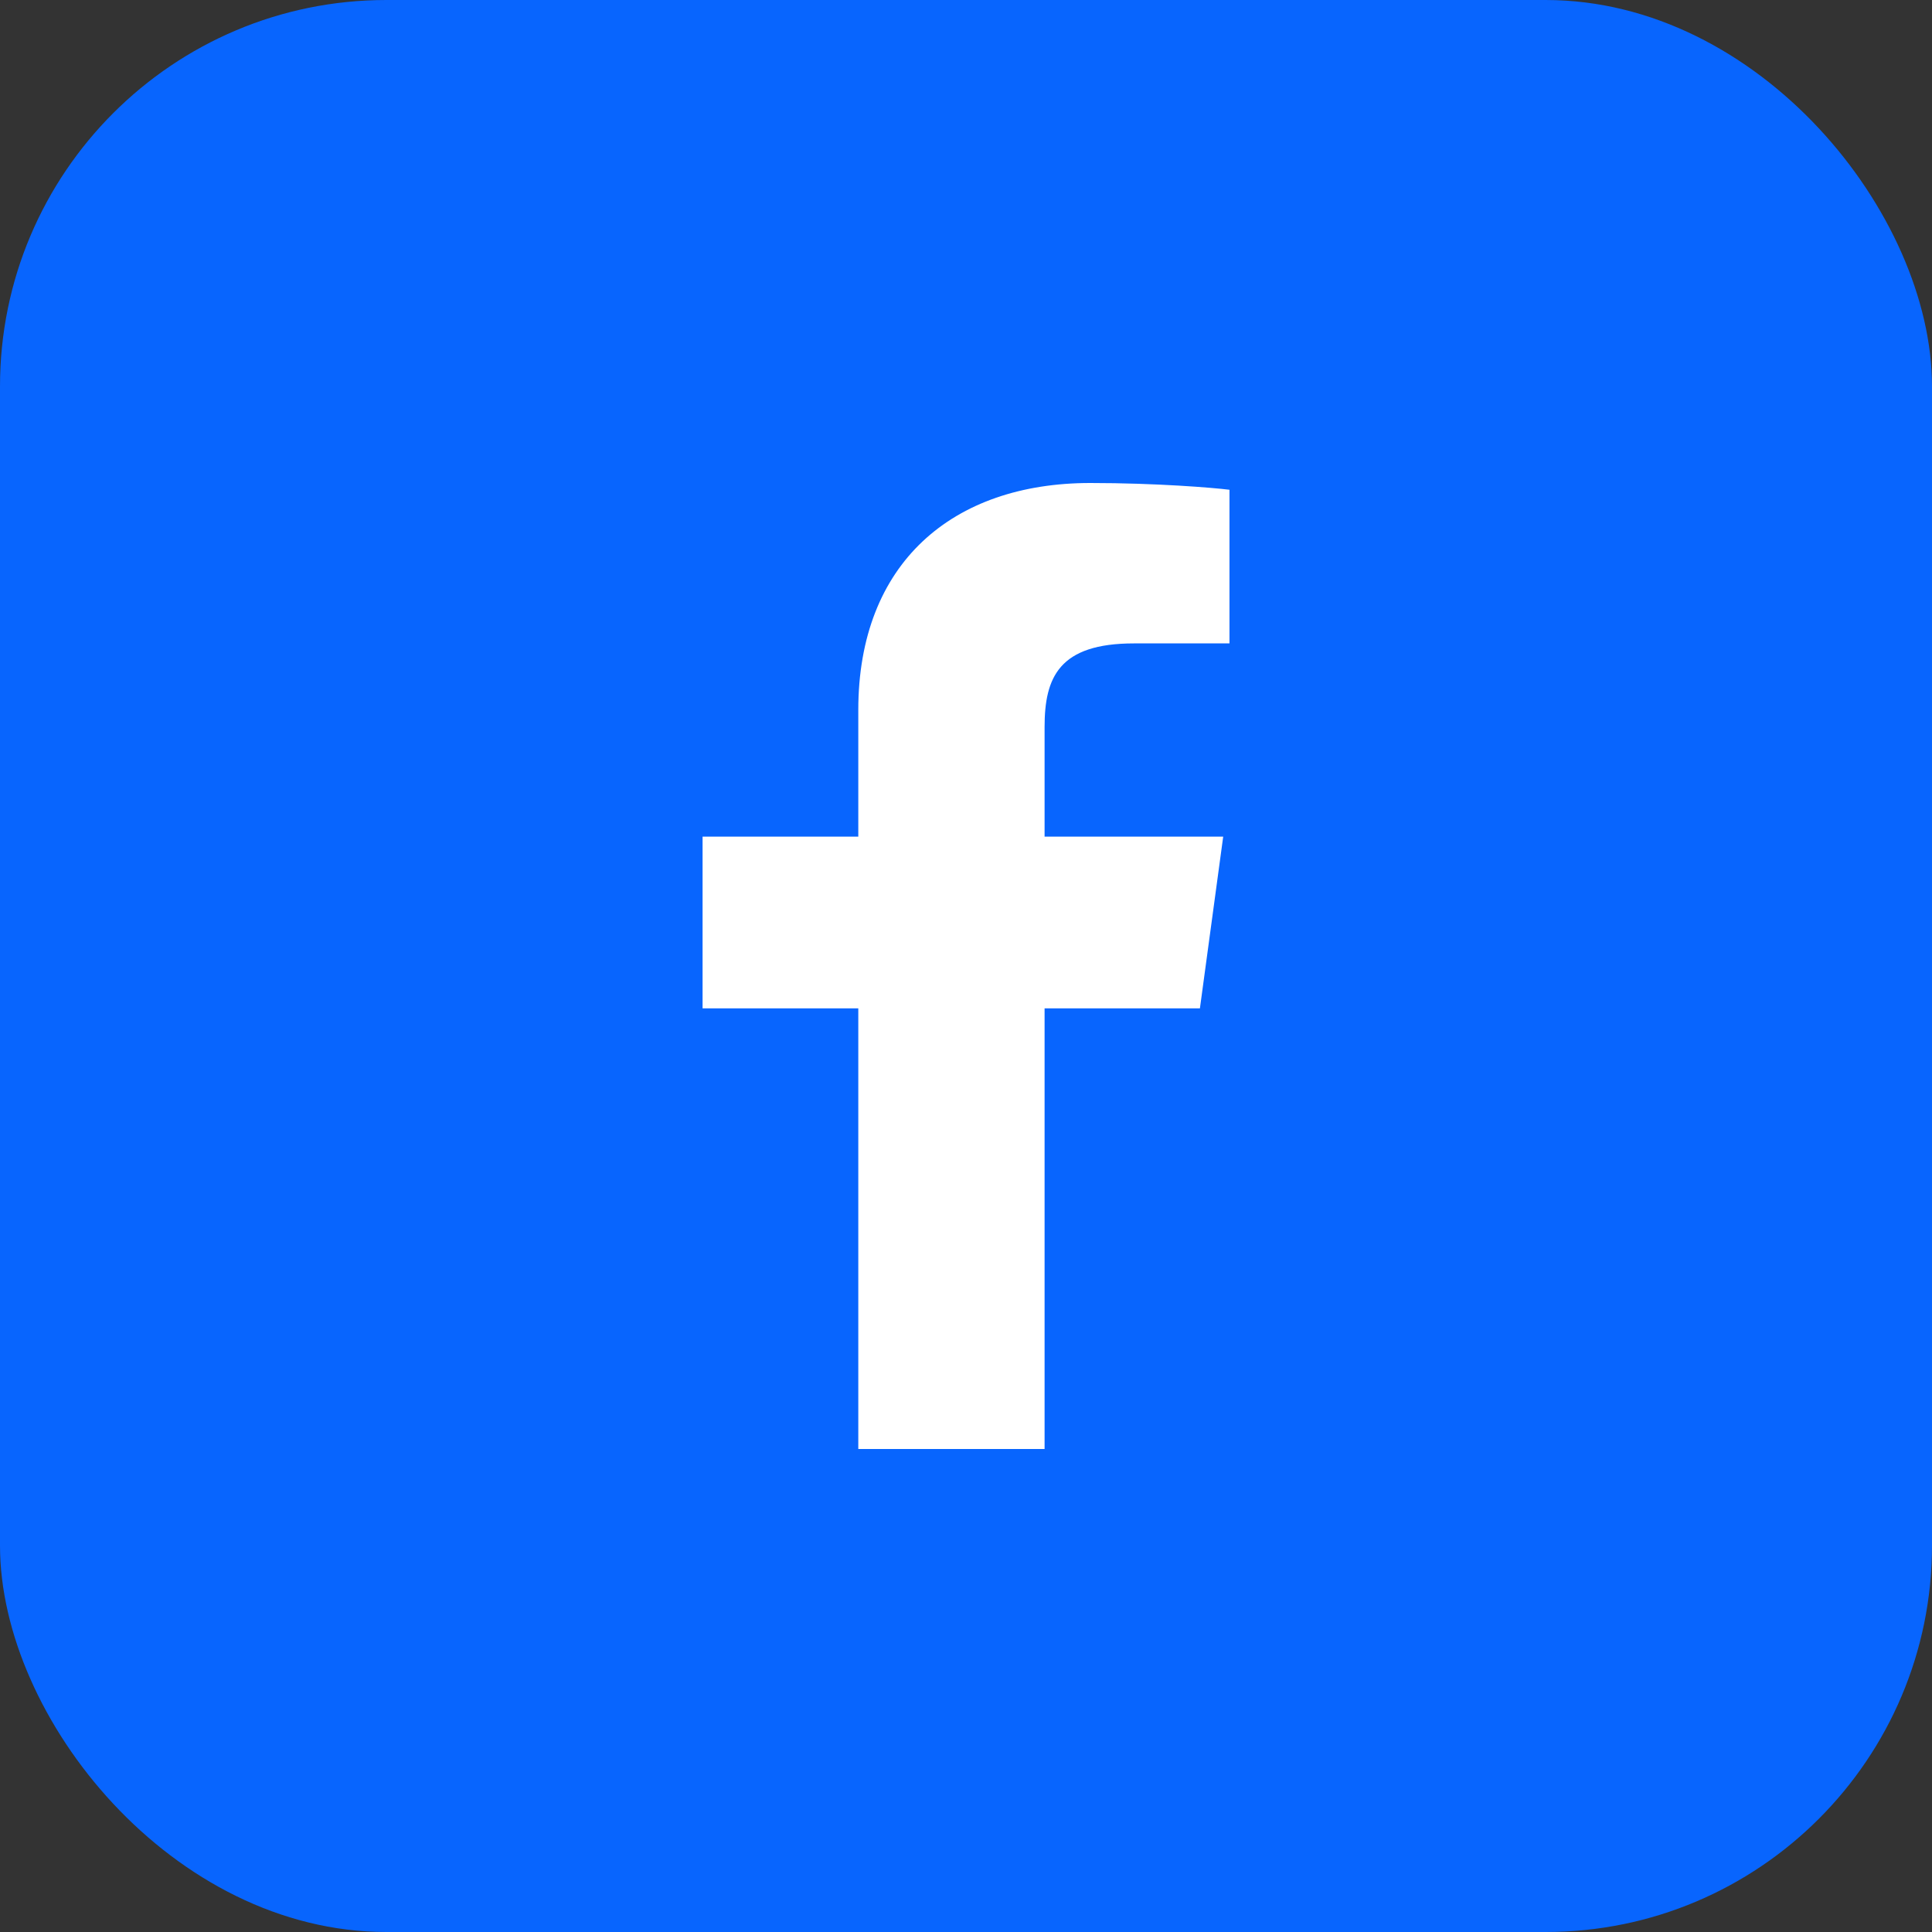 <?xml version="1.0" encoding="UTF-8"?> <svg xmlns="http://www.w3.org/2000/svg" width="40" height="40" viewBox="0 0 40 40" fill="none"><rect x="0" y="0" width="40" height="40" fill="#333333" stroke="none"/><rect width="40" height="40" rx="8" fill="#0865FE"></rect><path d="M21.627 30V20.877H24.843L25.325 17.322H21.627V15.052C21.627 14.022 21.927 13.321 23.478 13.321L25.455 13.32V10.14C25.113 10.097 23.939 10 22.573 10C19.722 10 17.77 11.657 17.77 14.7V17.322H14.546V20.877H17.77V30H21.627V30Z" fill="white"></path></svg> 